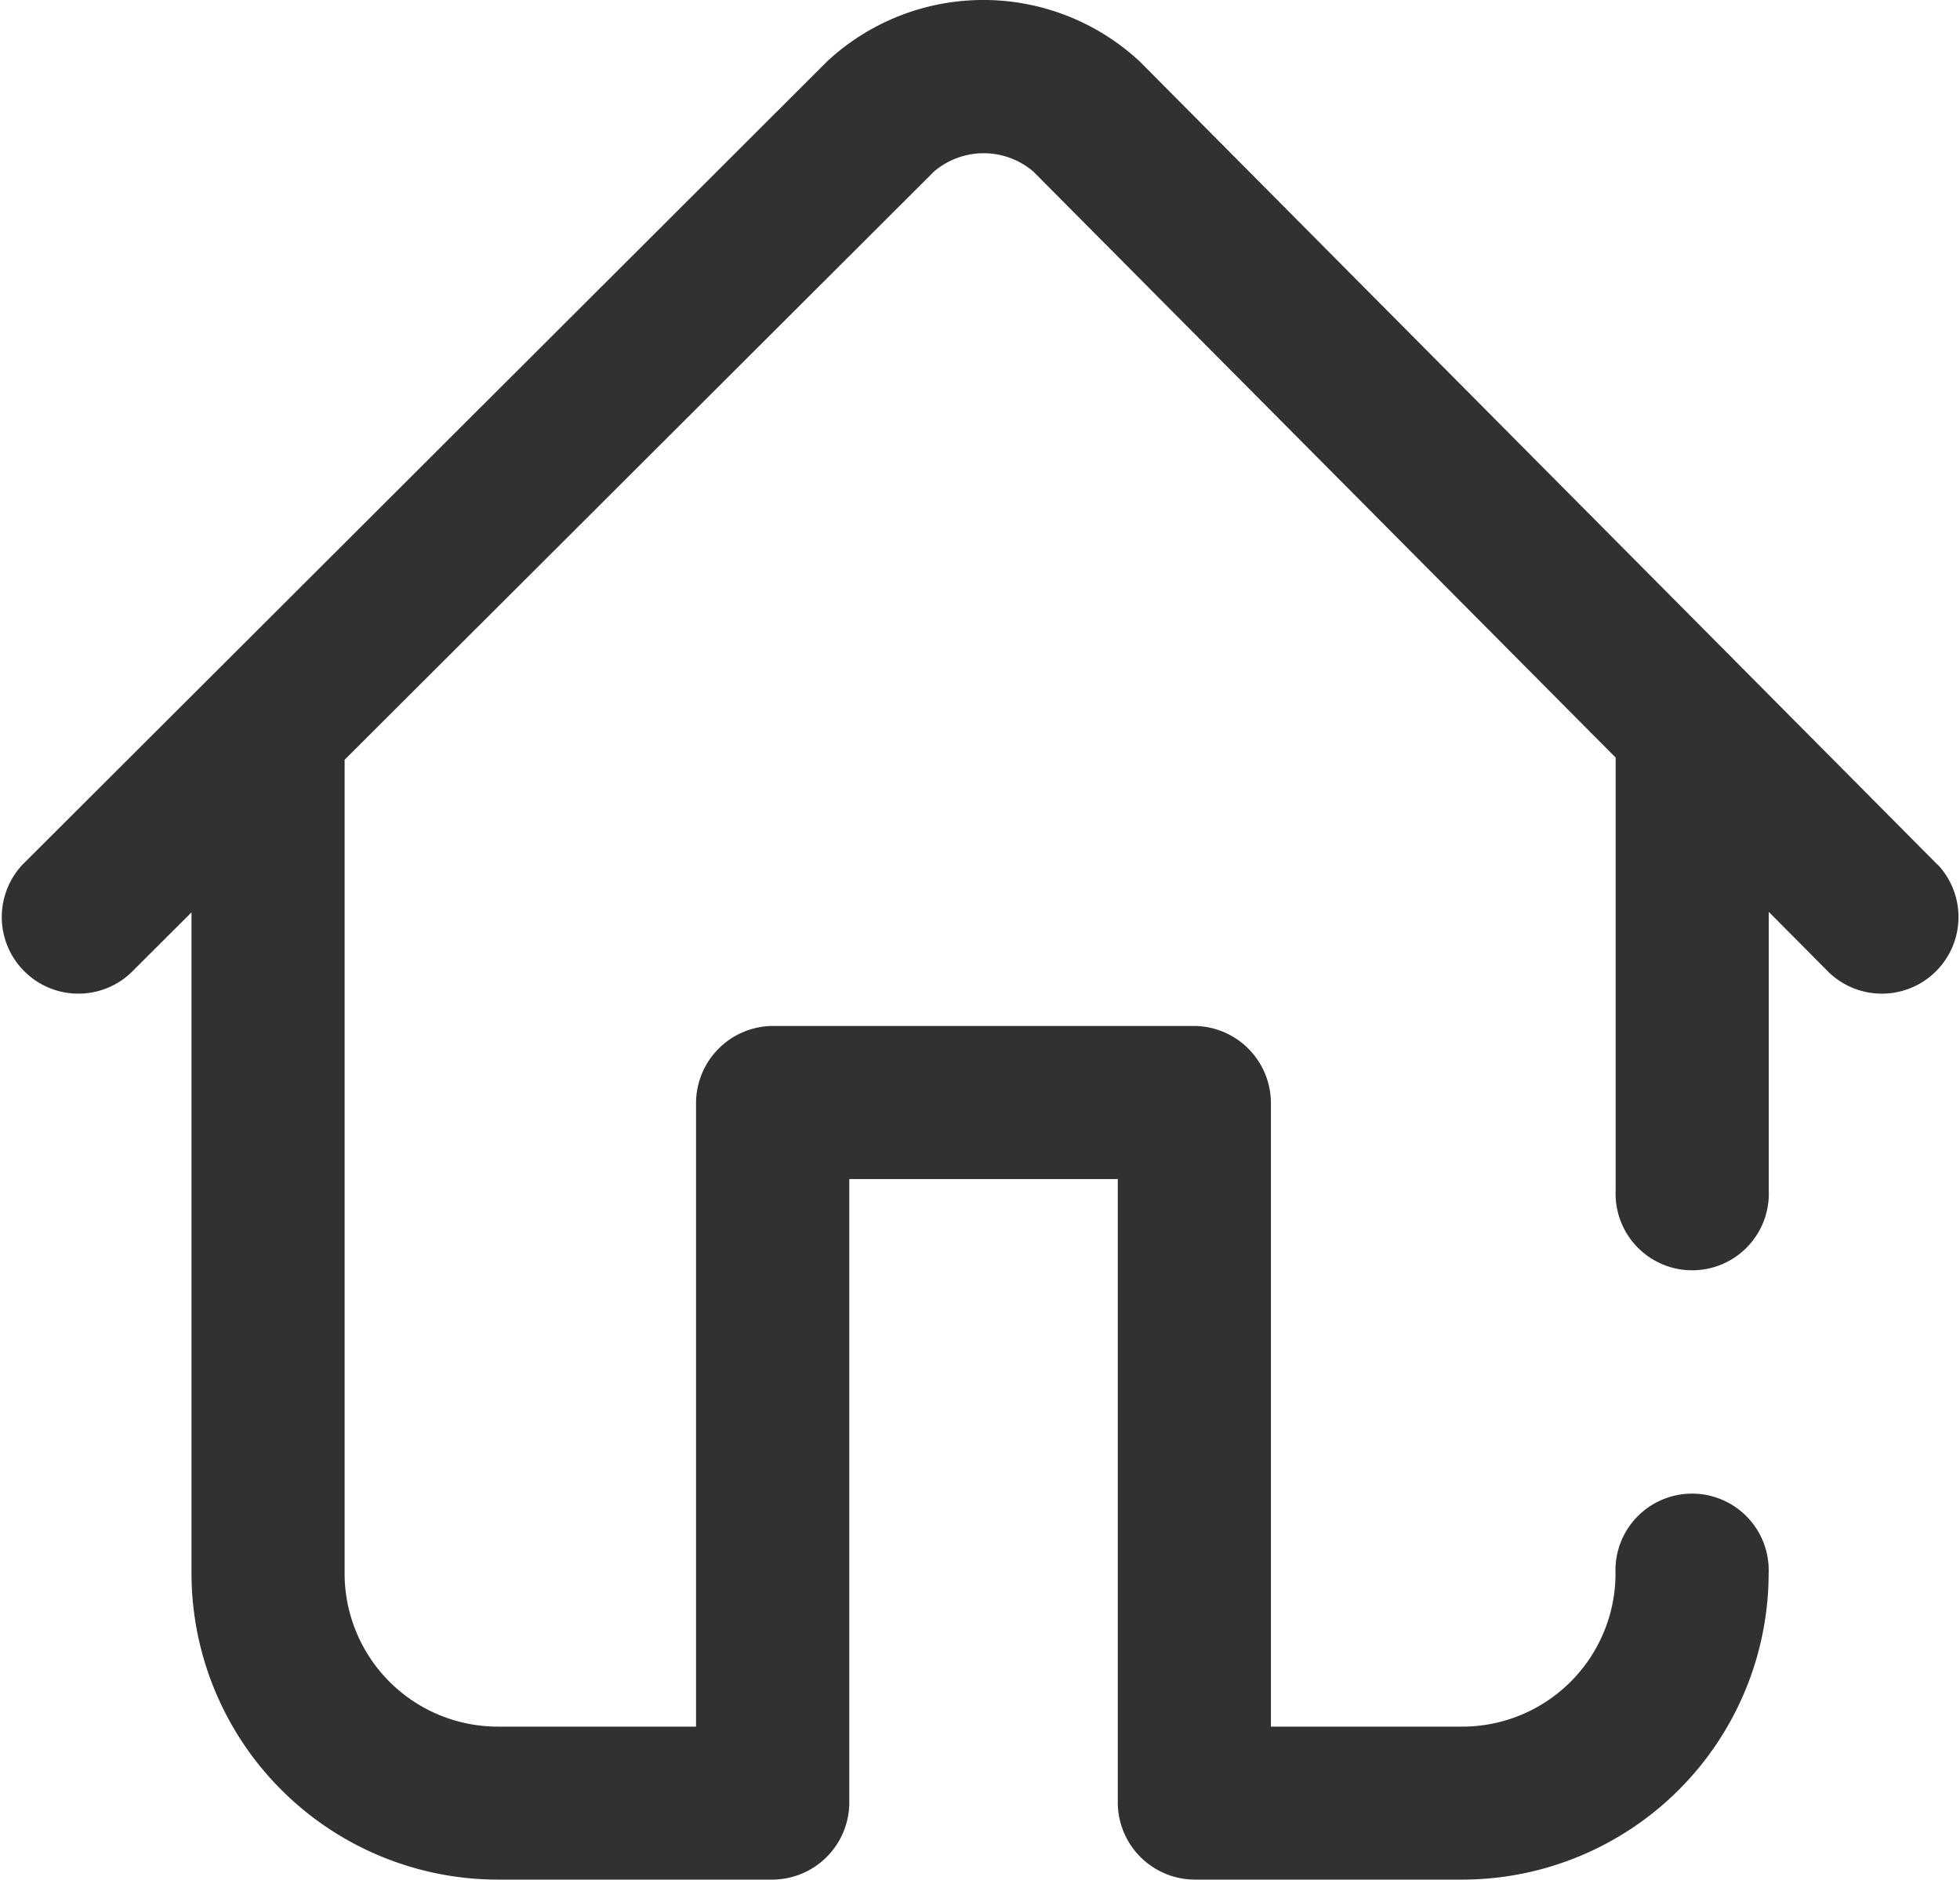 <svg xmlns="http://www.w3.org/2000/svg" width="15.22" height="14.596" viewBox="0 0 15.22 14.596">
  <g id="internet" transform="translate(0 -10.492)">
    <g id="Group_5047" data-name="Group 5047" transform="translate(0 10.492)">
      <path id="Path_49" data-name="Path 49" d="M15.047,17.208,8.853,10.972l-.025-.023a1.782,1.782,0,0,0-2.378-.005l-.025.023L.175,17.206a.595.595,0,0,0,.84.842l.472-.471V22.71a2.381,2.381,0,0,0,2.378,2.378H6a.6.6,0,0,0,.595-.595V19.648H8.68v4.845a.6.6,0,0,0,.595.595h2.081a2.381,2.381,0,0,0,2.378-2.378.595.595,0,1,0-1.189,0A1.19,1.19,0,0,1,11.356,23.9H9.869V19.054a.6.6,0,0,0-.595-.595H6a.6.6,0,0,0-.595.595V23.9H3.865A1.19,1.19,0,0,1,2.676,22.71v-6.3q0-.009,0-.018l4.577-4.568a.594.594,0,0,1,.771,0l4.522,4.551v3.362a.595.595,0,1,0,1.189,0V17.573l.47.473a.595.595,0,0,0,.844-.838Z" transform="translate(0 -10.492)" fill="#313131"/>
    </g>
  </g>
</svg>
